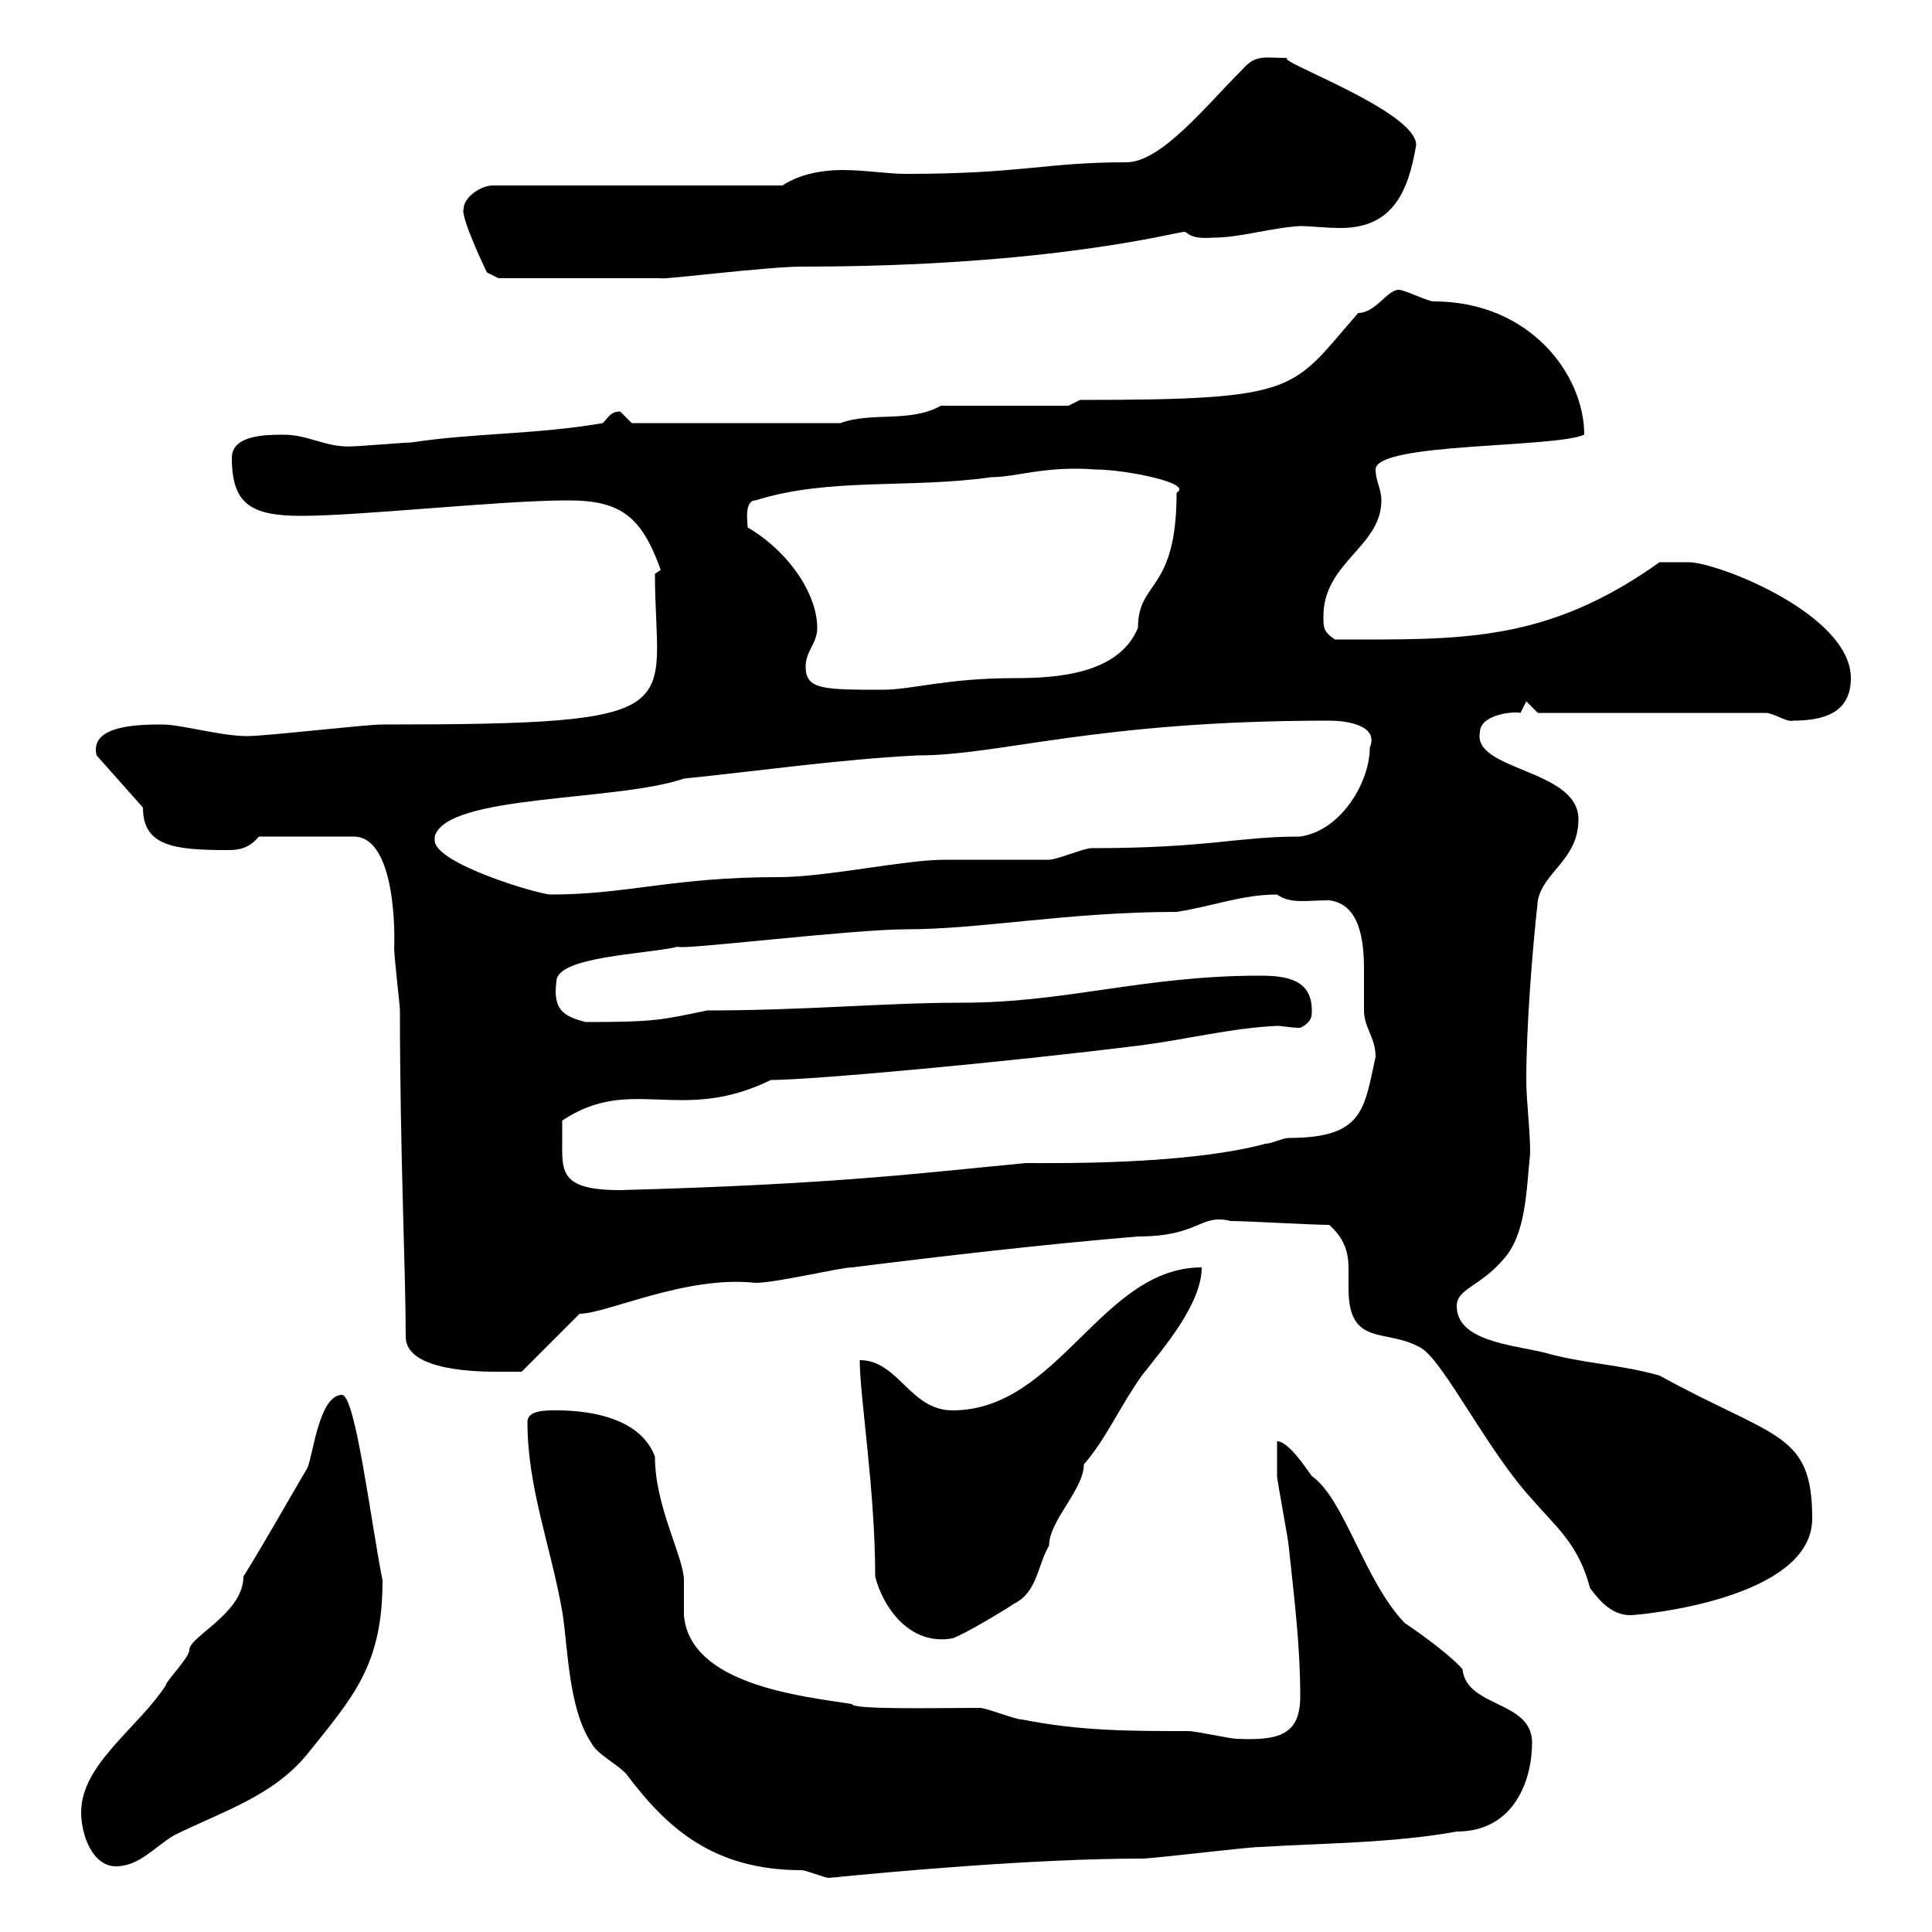 <svg xmlns="http://www.w3.org/2000/svg" xmlns:xlink="http://www.w3.org/1999/xlink" width="300" height="300"><path d="M81.90 220.80C81.90 231 85.50 240 87.30 250.20C88.20 255.60 88.20 265.20 91.80 270.60C92.70 272.40 95.40 273.60 97.20 275.40C103.50 283.80 110.70 290.40 124.50 290.40C125.10 290.40 128.10 291.60 128.70 291.60C137.70 290.70 160.50 288.60 177.30 288.60C179.10 288.60 193.80 286.80 195.60 286.80C205.50 286.20 216.30 286.20 226.20 284.40C235.20 284.40 237.90 276.30 237.90 270.60C237.90 264 227.70 265.20 227.10 259.20C225.90 257.70 221.70 254.40 218.10 252C211.80 245.40 208.80 232.80 203.70 229.20C202.80 228 200.10 223.80 198.30 223.80C198.30 224.40 198.30 228 198.30 229.20C198.30 229.80 200.10 239.40 200.10 240C201 248.40 201.90 255.60 201.90 263.40C201.90 269.40 198.60 270.30 192 270C191.10 270 185.70 268.80 184.50 268.80C175.50 268.80 167.70 268.80 158.70 267C157.50 267 153.30 265.20 152.10 265.20C145.20 265.20 132.30 265.50 132.30 264.60C124.50 263.40 107.10 261.60 106.20 250.80C106.20 250.20 106.20 246.60 106.20 245.40C106.20 241.80 101.70 234 101.70 226.20C99.60 220.50 92.40 219 86.40 219C84.60 219 81.90 219 81.90 220.80ZM12.60 281.40C12.60 285 14.40 289.80 18 289.80C21.60 289.80 24 286.80 27 285C34.20 281.40 42.30 279 47.70 272.40C54.90 263.40 59.40 258.60 59.40 245.40C57.60 236.40 55.20 216.60 53.10 216.60C49.50 216.60 48.60 226.20 47.70 228C43.80 234.60 41.70 238.50 37.80 244.80C37.80 250.50 29.40 254.10 29.40 256.20C29.40 257.40 25.80 261 25.80 261.60C21.60 268.20 12.60 273.90 12.60 281.40ZM133.50 211.20C133.50 216.90 135.90 231.30 135.90 244.80C137.10 249.60 141.30 255.60 147.90 254.40C149.70 253.80 155.70 250.20 157.50 249C161.10 247.20 161.10 243 162.90 240C162.90 236.10 168.30 231.30 168.30 227.40C171.90 223.20 173.70 218.70 177.30 213.60C180.60 209.40 186.60 202.50 186.60 196.80C171 196.80 164.40 219 147.90 219C141.30 219 139.50 211.20 133.50 211.20ZM206.40 190.20C209.10 192.60 209.40 195 209.40 197.10C209.40 198.30 209.40 198.90 209.40 200.10C209.40 209.40 215.40 206.10 220.80 209.40C224.40 211.80 231 225.30 237.90 232.80C241.50 237 245.10 239.70 246.90 246.60C248.70 249 250.50 250.80 253.20 250.80C254.40 250.80 281.40 248.40 281.40 235.80C281.40 222.30 275.70 223.50 257.70 213.60C251.40 211.80 246 211.80 239.70 210C234.60 208.80 226.20 208.20 226.20 202.80C226.20 200.10 229.80 199.80 233.40 195.60C237 191.70 237 184.80 237.60 179.10C237.60 175.20 237 171 237 167.70C237 159.60 237.90 147.90 238.80 139.80C239.70 135.30 245.10 133.50 245.10 127.20C245.10 119.40 228.60 119.70 229.80 113.70C229.80 111 234.90 110.40 236.10 110.70C236.10 110.70 237 108.90 237 108.90L238.80 110.70L274.20 110.70C275.40 110.70 277.50 112.20 278.40 111.90C283.20 111.90 287.40 110.70 287.40 105.30C287.40 95.40 266.70 87.30 262.20 87.30C261.60 87.30 258.60 87.30 257.70 87.30C240 99.90 226.80 99.30 207.30 99.30C205.50 98.10 205.50 97.50 205.50 95.70C205.50 87.30 214.50 84.90 214.50 77.70C214.50 75.90 213.60 74.70 213.60 72.90C213.60 68.70 241.20 69.60 246 67.50C246 58.20 237.60 46.80 222.60 46.80C221.70 46.80 218.10 45 217.20 45C215.40 45 213.60 48.60 210.90 48.60C200.40 60.60 202.20 62.10 167.70 62.10L165.90 63L146.10 63C141.30 65.70 135.30 63.90 130.50 65.70L98.10 65.70C98.10 65.70 96.30 63.90 96.30 63.90C94.80 63.90 94.50 64.80 93.60 65.70C83.10 67.50 73.80 67.20 63.90 68.70C63 68.70 55.80 69.30 54.90 69.30C50.70 69.60 48 67.50 44.10 67.50C41.40 67.50 36 67.50 36 71.10C36 78.30 39 80.10 46.80 80.10C56.10 80.10 77.70 77.70 88.20 77.70C96.30 77.70 99.60 80.10 102.60 88.50C102.60 88.50 101.70 89.10 101.70 89.10C101.70 110.40 108.60 112.50 59.40 112.50C56.70 112.50 41.40 114.30 38.40 114.30C34.20 114.30 28.20 112.50 25.20 112.50C21.90 112.50 13.80 112.50 15 117.30L22.20 125.40C22.20 131.40 27 132 35.40 132C37.20 132 38.70 131.70 40.20 129.90L54.90 129.90C62.10 129.90 61.20 148.20 61.20 147C61.20 148.80 62.10 156 62.10 156.90C62.10 178.80 63 197.40 63 207.60C63 213 74.70 213 77.40 213C78.30 213 81 213 81 213L90 204C94.20 204 106.50 198 117.30 199.20C120.60 199.20 130.50 196.80 132.30 196.80C146.70 195 162.30 193.20 176.70 192C186.30 192 186.30 188.40 191.10 189.60C193.80 189.60 203.70 190.20 206.40 190.20ZM87.30 176.70C87.30 176.70 87.30 174.90 87.30 174C98.10 166.80 105.60 174.60 119.70 167.70C126 167.70 155.70 165 177.30 162.30C184.20 161.40 191.40 159.60 198.30 159.30C199.20 159.30 200.40 159.60 201.90 159.60C203.70 158.70 203.70 157.80 203.70 156.90C203.70 152.10 199.80 151.50 195.60 151.50C177.60 151.50 165.60 155.70 149.40 155.70C137.10 155.70 125.40 156.90 109.80 156.90C102.60 158.40 101.70 158.70 90.90 158.70C87.60 157.80 85.80 156.90 86.40 152.40C86.40 148.50 100.20 148.20 105.30 147C105.30 147.60 132.30 144.30 140.70 144.30C152.40 144.30 165.90 141.60 182.70 141.60C188.40 140.70 192.90 138.90 198.30 138.90C200.40 140.40 202.80 139.80 206.40 139.80C211.20 140.40 211.80 146.10 211.80 150.60C211.80 153.30 211.80 155.40 211.80 156.90C211.80 159.60 213.60 161.10 213.60 164.10C211.80 172.20 211.80 176.70 200.10 176.70C199.20 176.70 197.40 177.60 196.50 177.60C184.20 180.90 164.10 180.60 159.30 180.60C143.40 182.10 129.90 183.90 96.30 184.80C86.70 184.80 87.30 181.80 87.30 176.70ZM67.50 129.90C69.30 123.30 95.70 124.50 106.20 120.90C117.90 119.70 130.50 117.90 142.50 117.30C155.40 117.30 170.10 111.90 206.40 111.90C208.80 111.90 214.20 112.50 212.70 116.10C212.70 121.50 208.20 129 201.90 129.90C192 129.90 187.80 131.70 169.50 131.70C168.30 131.70 164.10 133.50 162.90 133.50C161.10 133.50 148.50 133.50 146.70 133.50C140.40 133.50 128.40 136.20 120.90 136.20C104.40 136.20 97.50 138.90 85.50 138.90C83.70 138.90 67.50 134.10 67.50 130.50C67.50 130.20 67.50 130.20 67.50 129.90ZM125.10 103.50C125.10 101.10 126.90 99.90 126.90 97.50C126.90 92.40 122.70 85.80 116.10 81.90C116.10 81.30 115.50 77.70 117.30 77.70C128.70 74.10 141.30 75.90 153.90 74.10C157.80 74.10 162.30 72.30 170.10 72.90C174.60 72.90 185.40 75 182.70 76.50C182.70 92.10 176.70 90 176.70 97.50C173.70 104.70 164.10 105.30 157.50 105.30C147 105.30 141.60 107.10 137.10 107.10C127.80 107.10 125.10 107.10 125.10 103.50ZM72 32.40C71.40 33.60 75.60 42.30 75.60 42.30L77.40 43.20L102.60 43.20C102.60 43.50 119.10 41.40 124.50 41.40C163.20 41.40 182.70 36 183.90 36C184.50 36 184.50 37.20 188.40 36.90C192.60 36.90 197.10 35.40 201.90 35.10C203.40 35.10 205.80 35.40 208.20 35.40C216.30 35.40 218.70 29.70 219.90 22.50C219.90 17.10 196.80 9 200.10 9C196.20 9 195 8.40 192.90 10.80C187.20 16.50 180.30 25.20 174.90 25.20C162.30 25.20 158.70 27 140.70 27C137.70 27 134.40 26.40 130.80 26.40C127.80 26.40 124.20 27 121.50 28.80L76.50 28.80C74.70 28.80 72 30.60 72 32.40Z"/></svg>